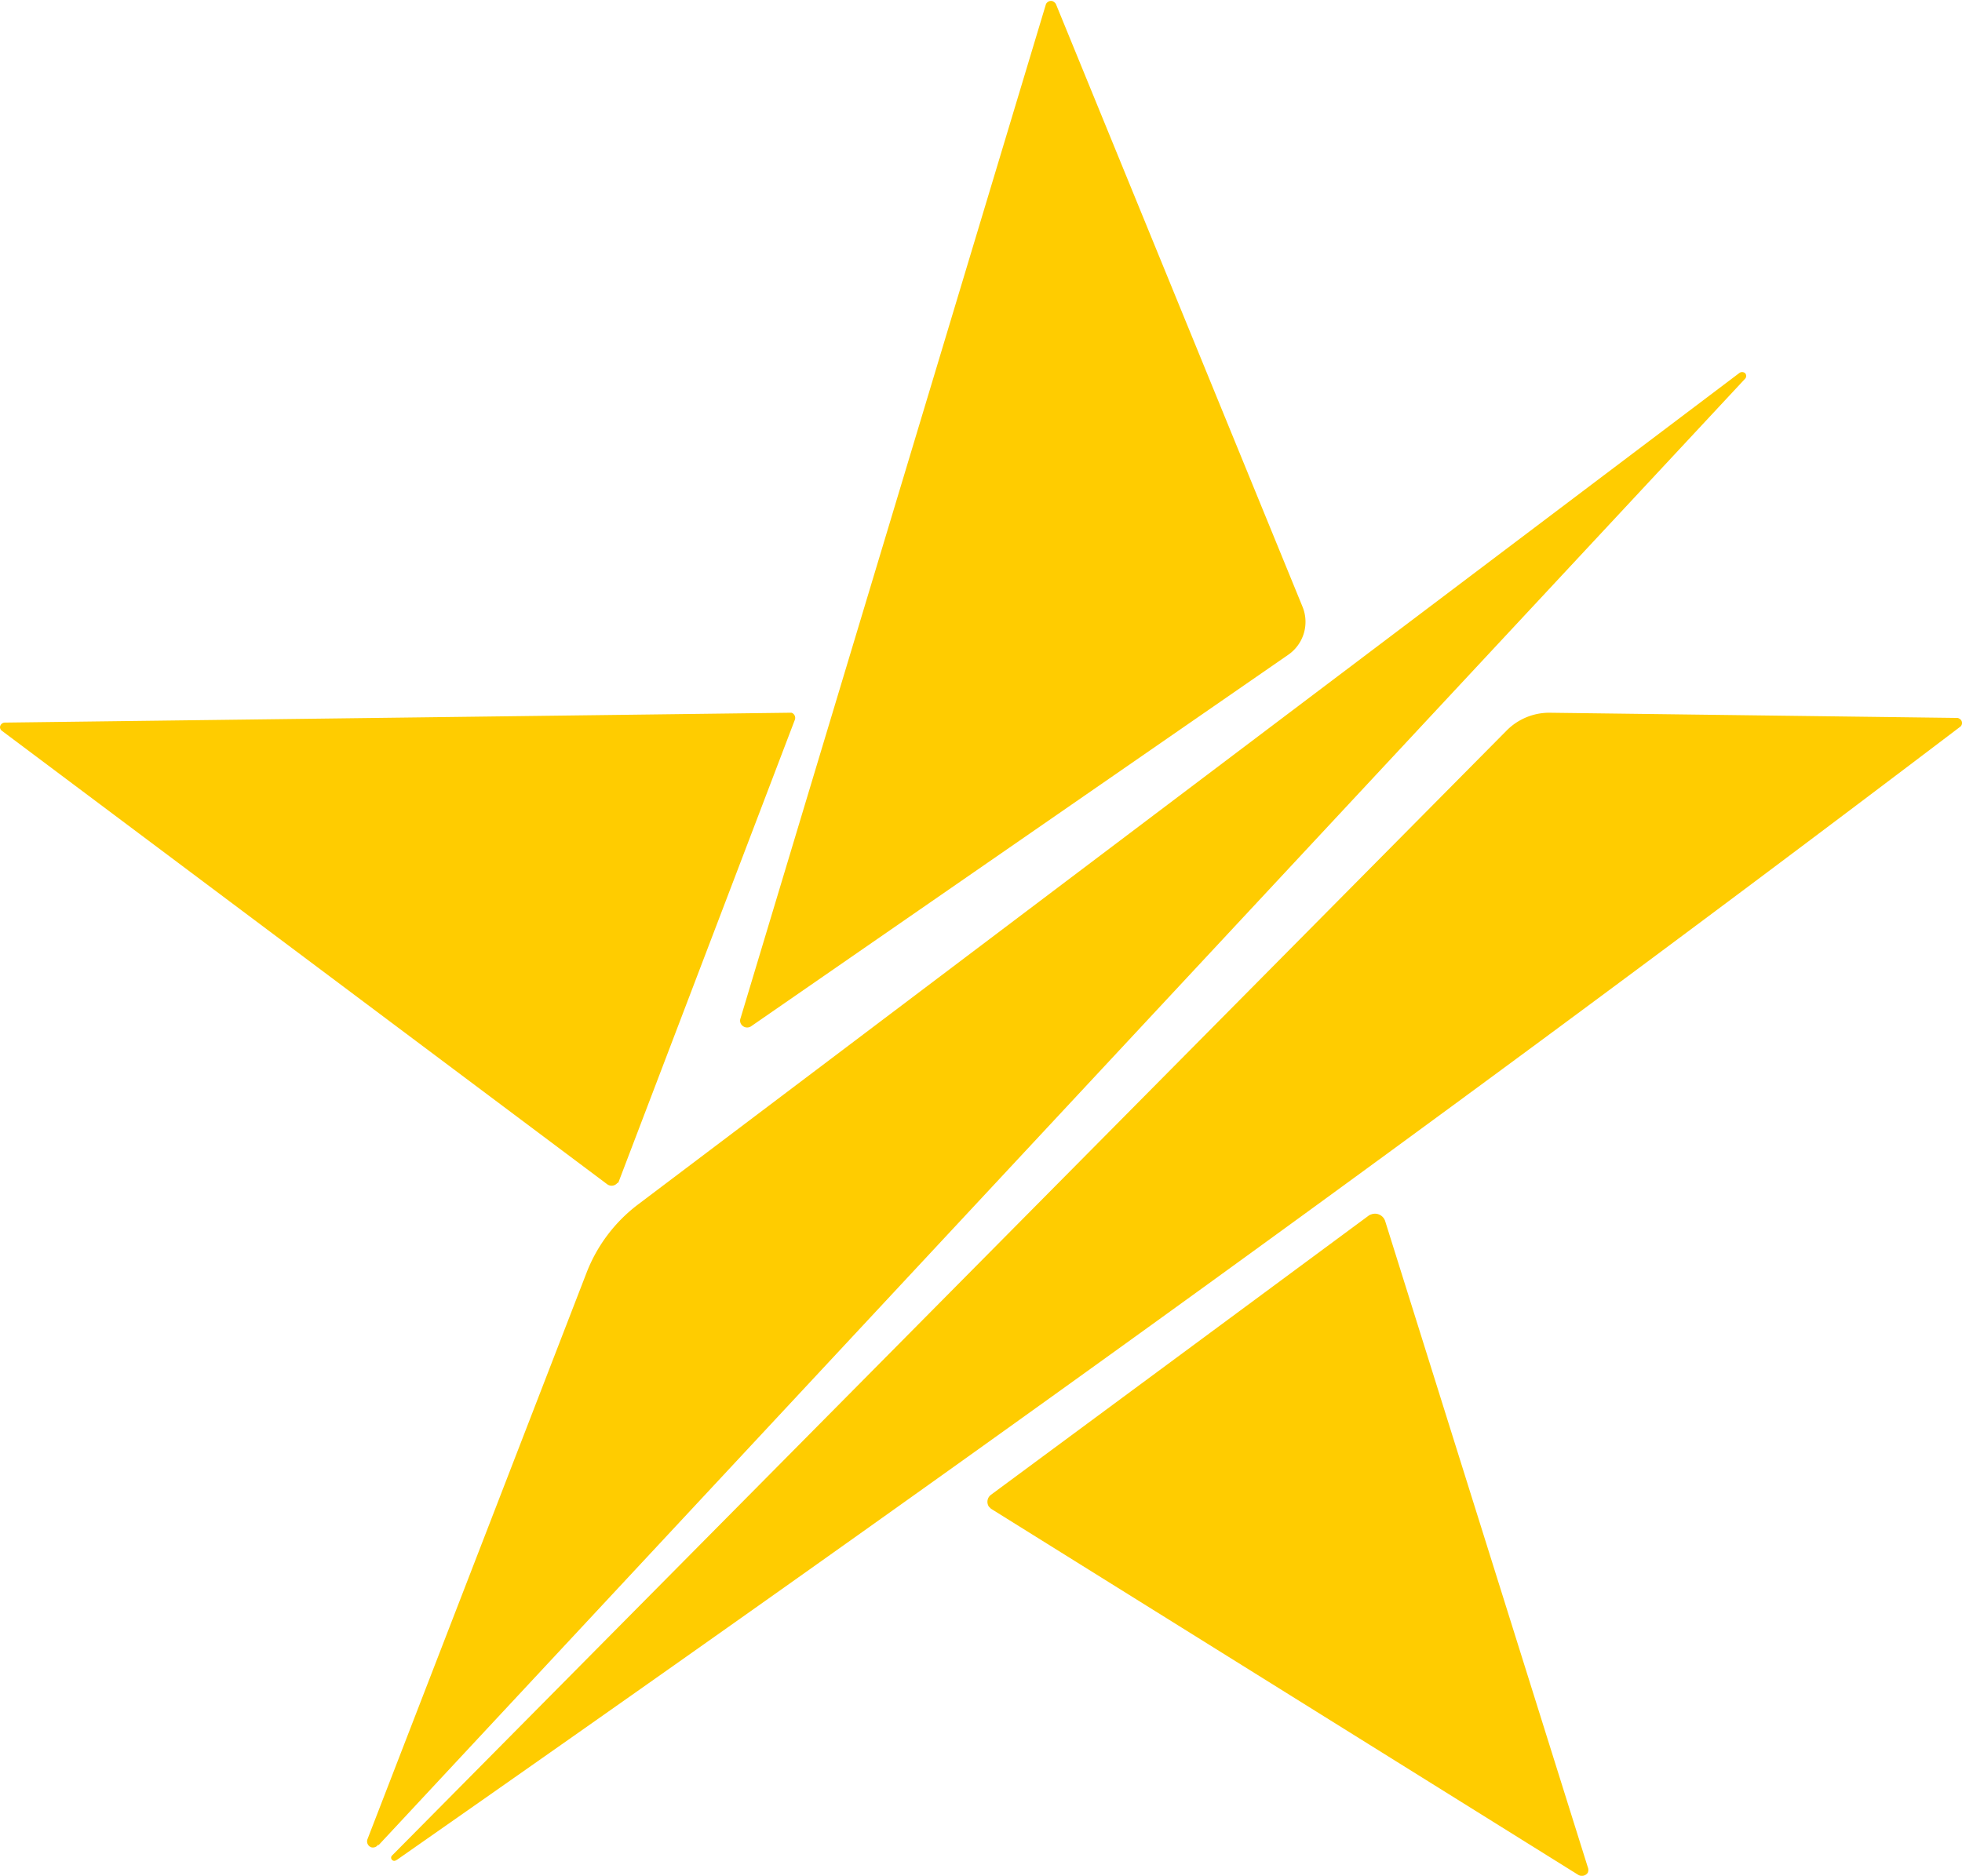 <svg xmlns="http://www.w3.org/2000/svg" viewBox="0 0 71.61 68.48"><path fill="#fc0" d="M-737.14,464.34l11.14-37a.2.2,0,0,1,.24-.13.24.24,0,0,1,.13.11l9,22a1.46,1.46,0,0,1-.53,1.76l-19.6,13.56a.26.26,0,0,1-.36-.08A.24.24,0,0,1-737.14,464.34Zm-4.46,6,6.44-16.89a.2.2,0,0,0-.12-.26h-.07l-28.65.36a.18.18,0,0,0-.17.17.17.17,0,0,0,.07.13L-742,470.41a.27.27,0,0,0,.36-.05Zm-8.76,24.2L-700.48,441a.15.15,0,0,0,0-.21.17.17,0,0,0-.21,0h0l-40.19,30.35a5.7,5.7,0,0,0-1.88,2.49l-8,20.69a.23.23,0,0,0,.14.29A.23.23,0,0,0-750.36,494.5Zm.66.54c18.31-12.8,36.82-26,57.09-41.39a.18.18,0,0,0,0-.25.24.24,0,0,0-.11-.06l-14.9-.19a2.19,2.19,0,0,0-1.56.65l-40.68,41.07a.11.11,0,0,0,0,.16.11.11,0,0,0,.16,0ZM-728,482.25l21.44,13.37a.26.26,0,0,0,.34-.08.26.26,0,0,0,0-.21l-7.39-23.57a.39.39,0,0,0-.5-.26.34.34,0,0,0-.12.06L-728,481.74a.32.32,0,0,0-.08.43Z" transform="translate(764.17 -427.17)"></path></svg>